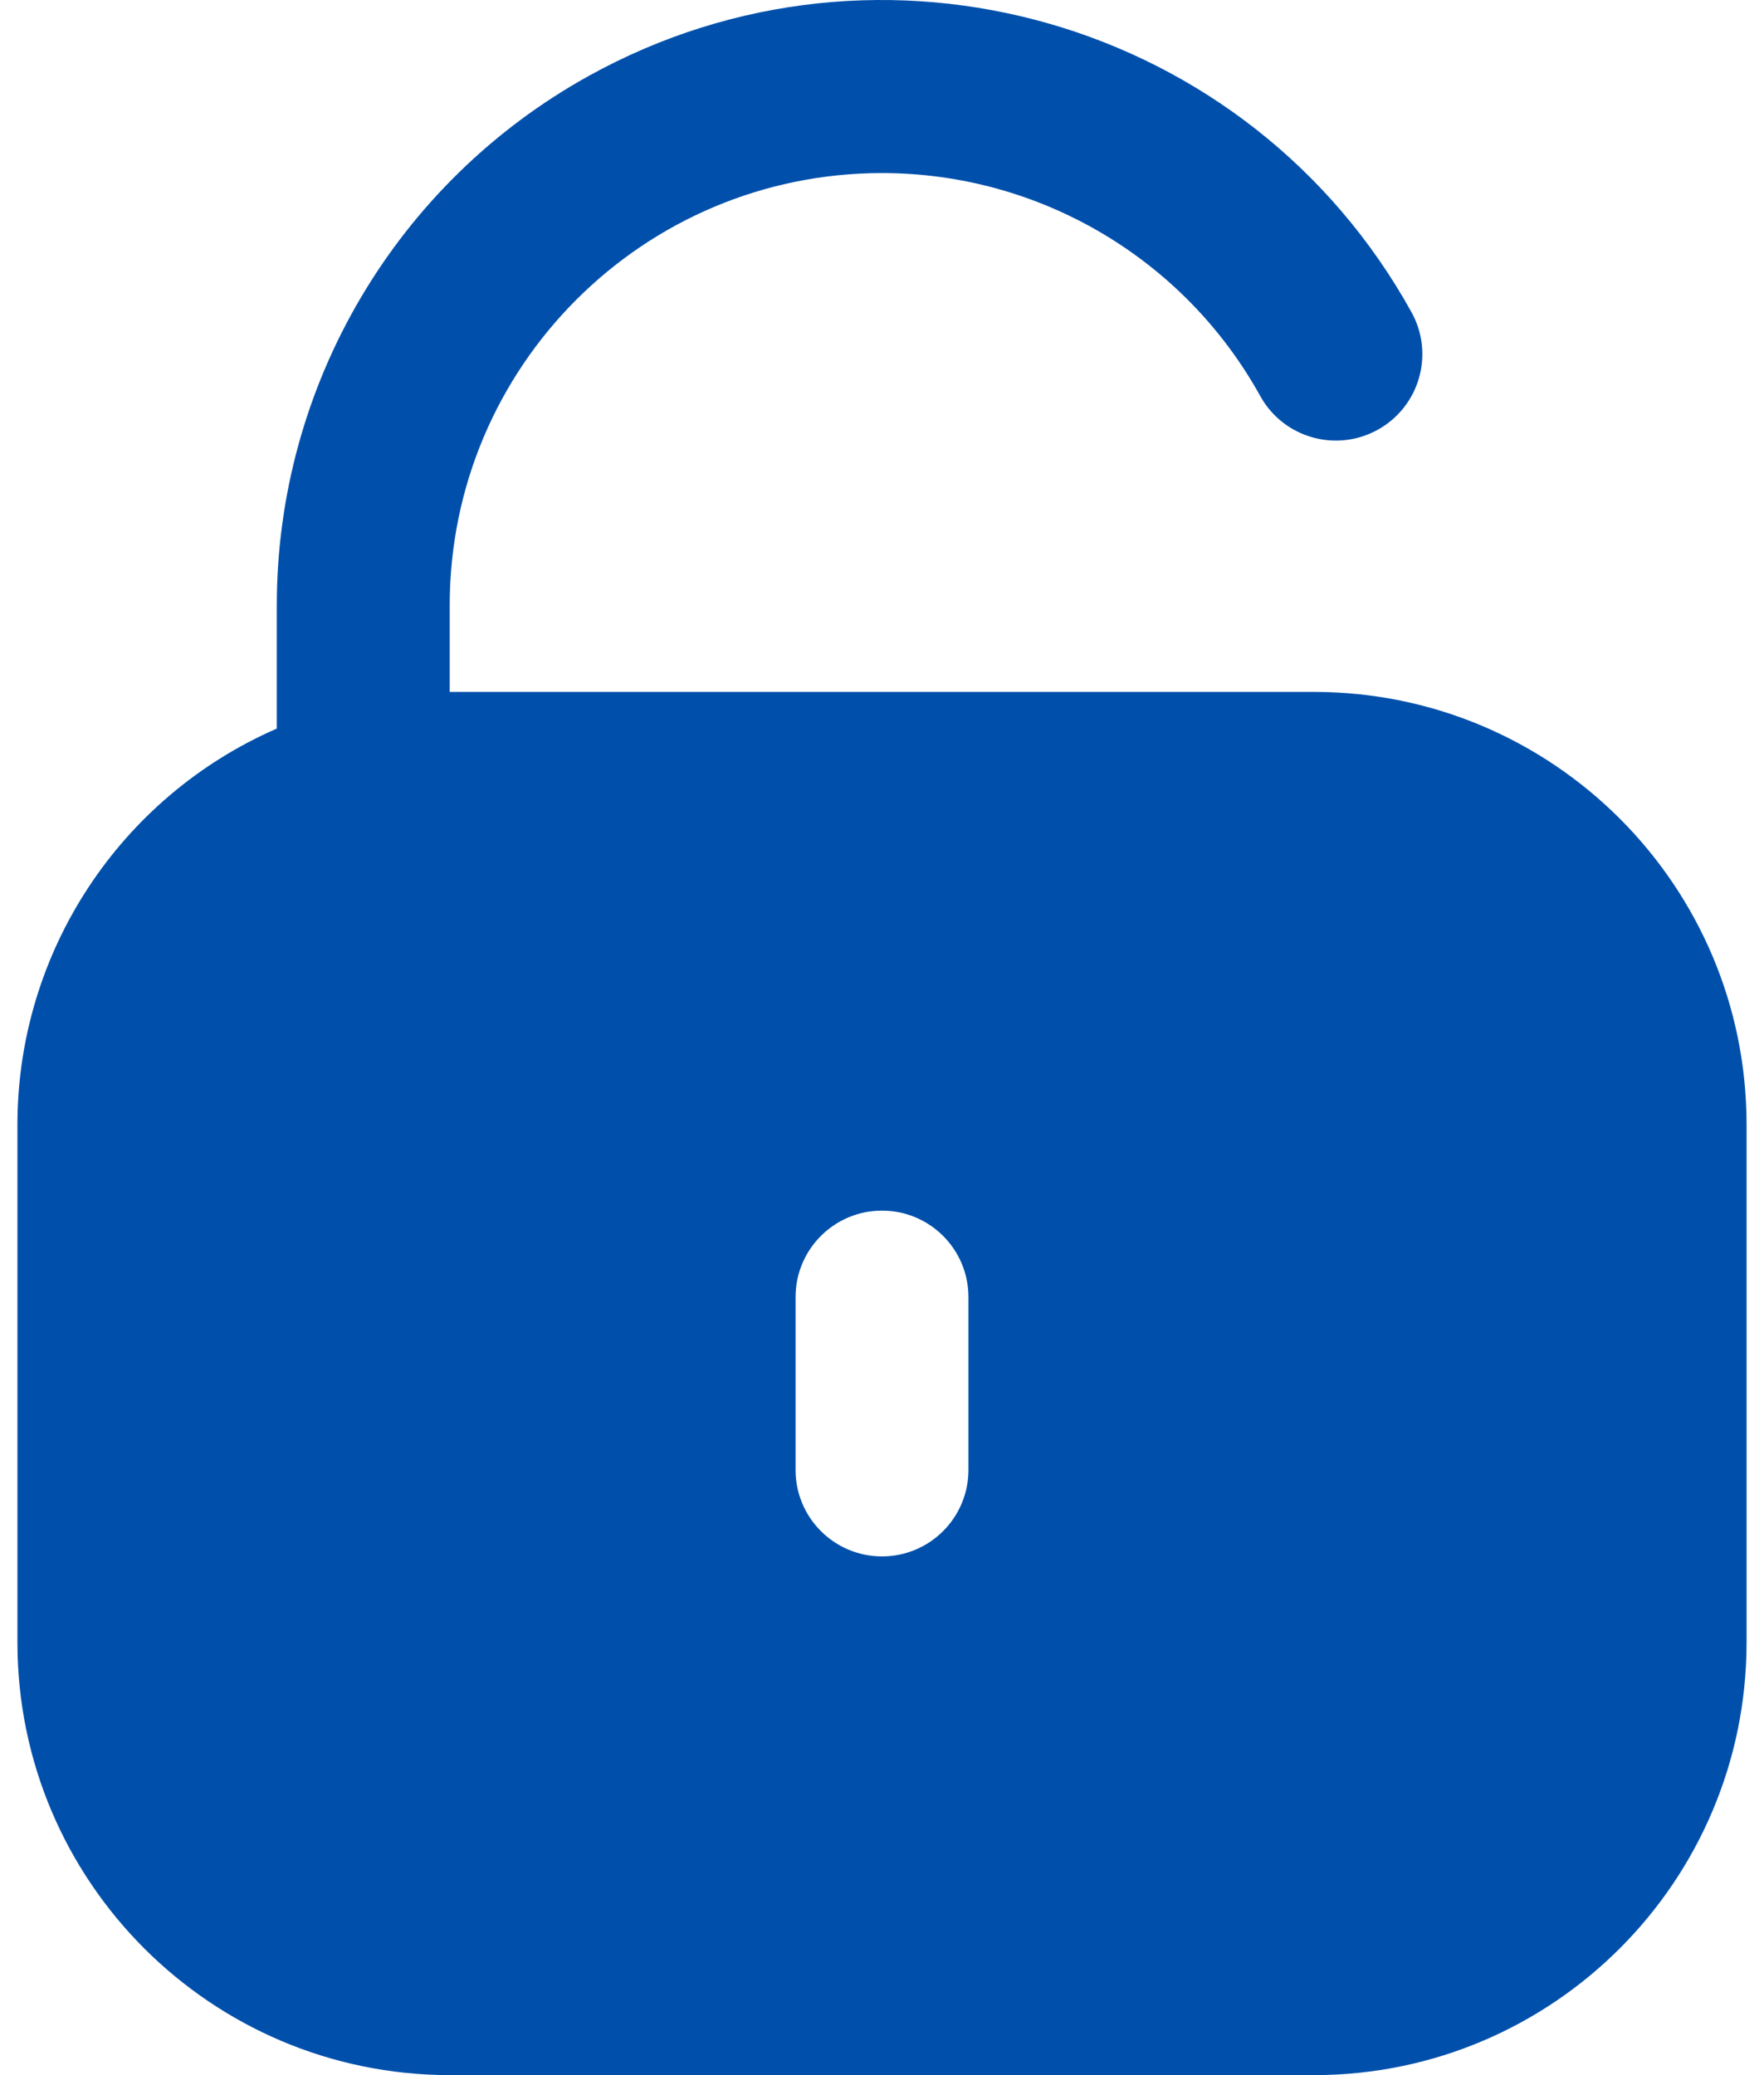 <svg width="34" height="40" viewBox="0 0 34 40" fill="none" xmlns="http://www.w3.org/2000/svg">
<path d="M25.332 13.337H8.668V11.671C8.667 7.069 12.396 3.338 16.998 3.336C20.03 3.336 22.823 4.982 24.291 7.635C24.738 8.44 25.752 8.73 26.557 8.283C27.362 7.836 27.652 6.822 27.205 6.017C24.085 0.381 16.986 -1.659 11.35 1.462C7.637 3.517 5.334 7.427 5.335 11.671V14.044C2.302 15.368 0.34 18.36 0.336 21.669V31.668C0.341 36.267 4.069 39.995 8.668 40H25.332C29.932 39.995 33.659 36.267 33.664 31.668V21.669C33.659 17.07 29.932 13.343 25.332 13.337ZM18.666 28.335C18.666 29.255 17.921 30.001 17 30.001C16.08 30.001 15.334 29.255 15.334 28.335V25.002C15.334 24.082 16.08 23.336 17 23.336C17.921 23.336 18.666 24.082 18.666 25.002V28.335Z" fill="#0050AB"/>
</svg>
